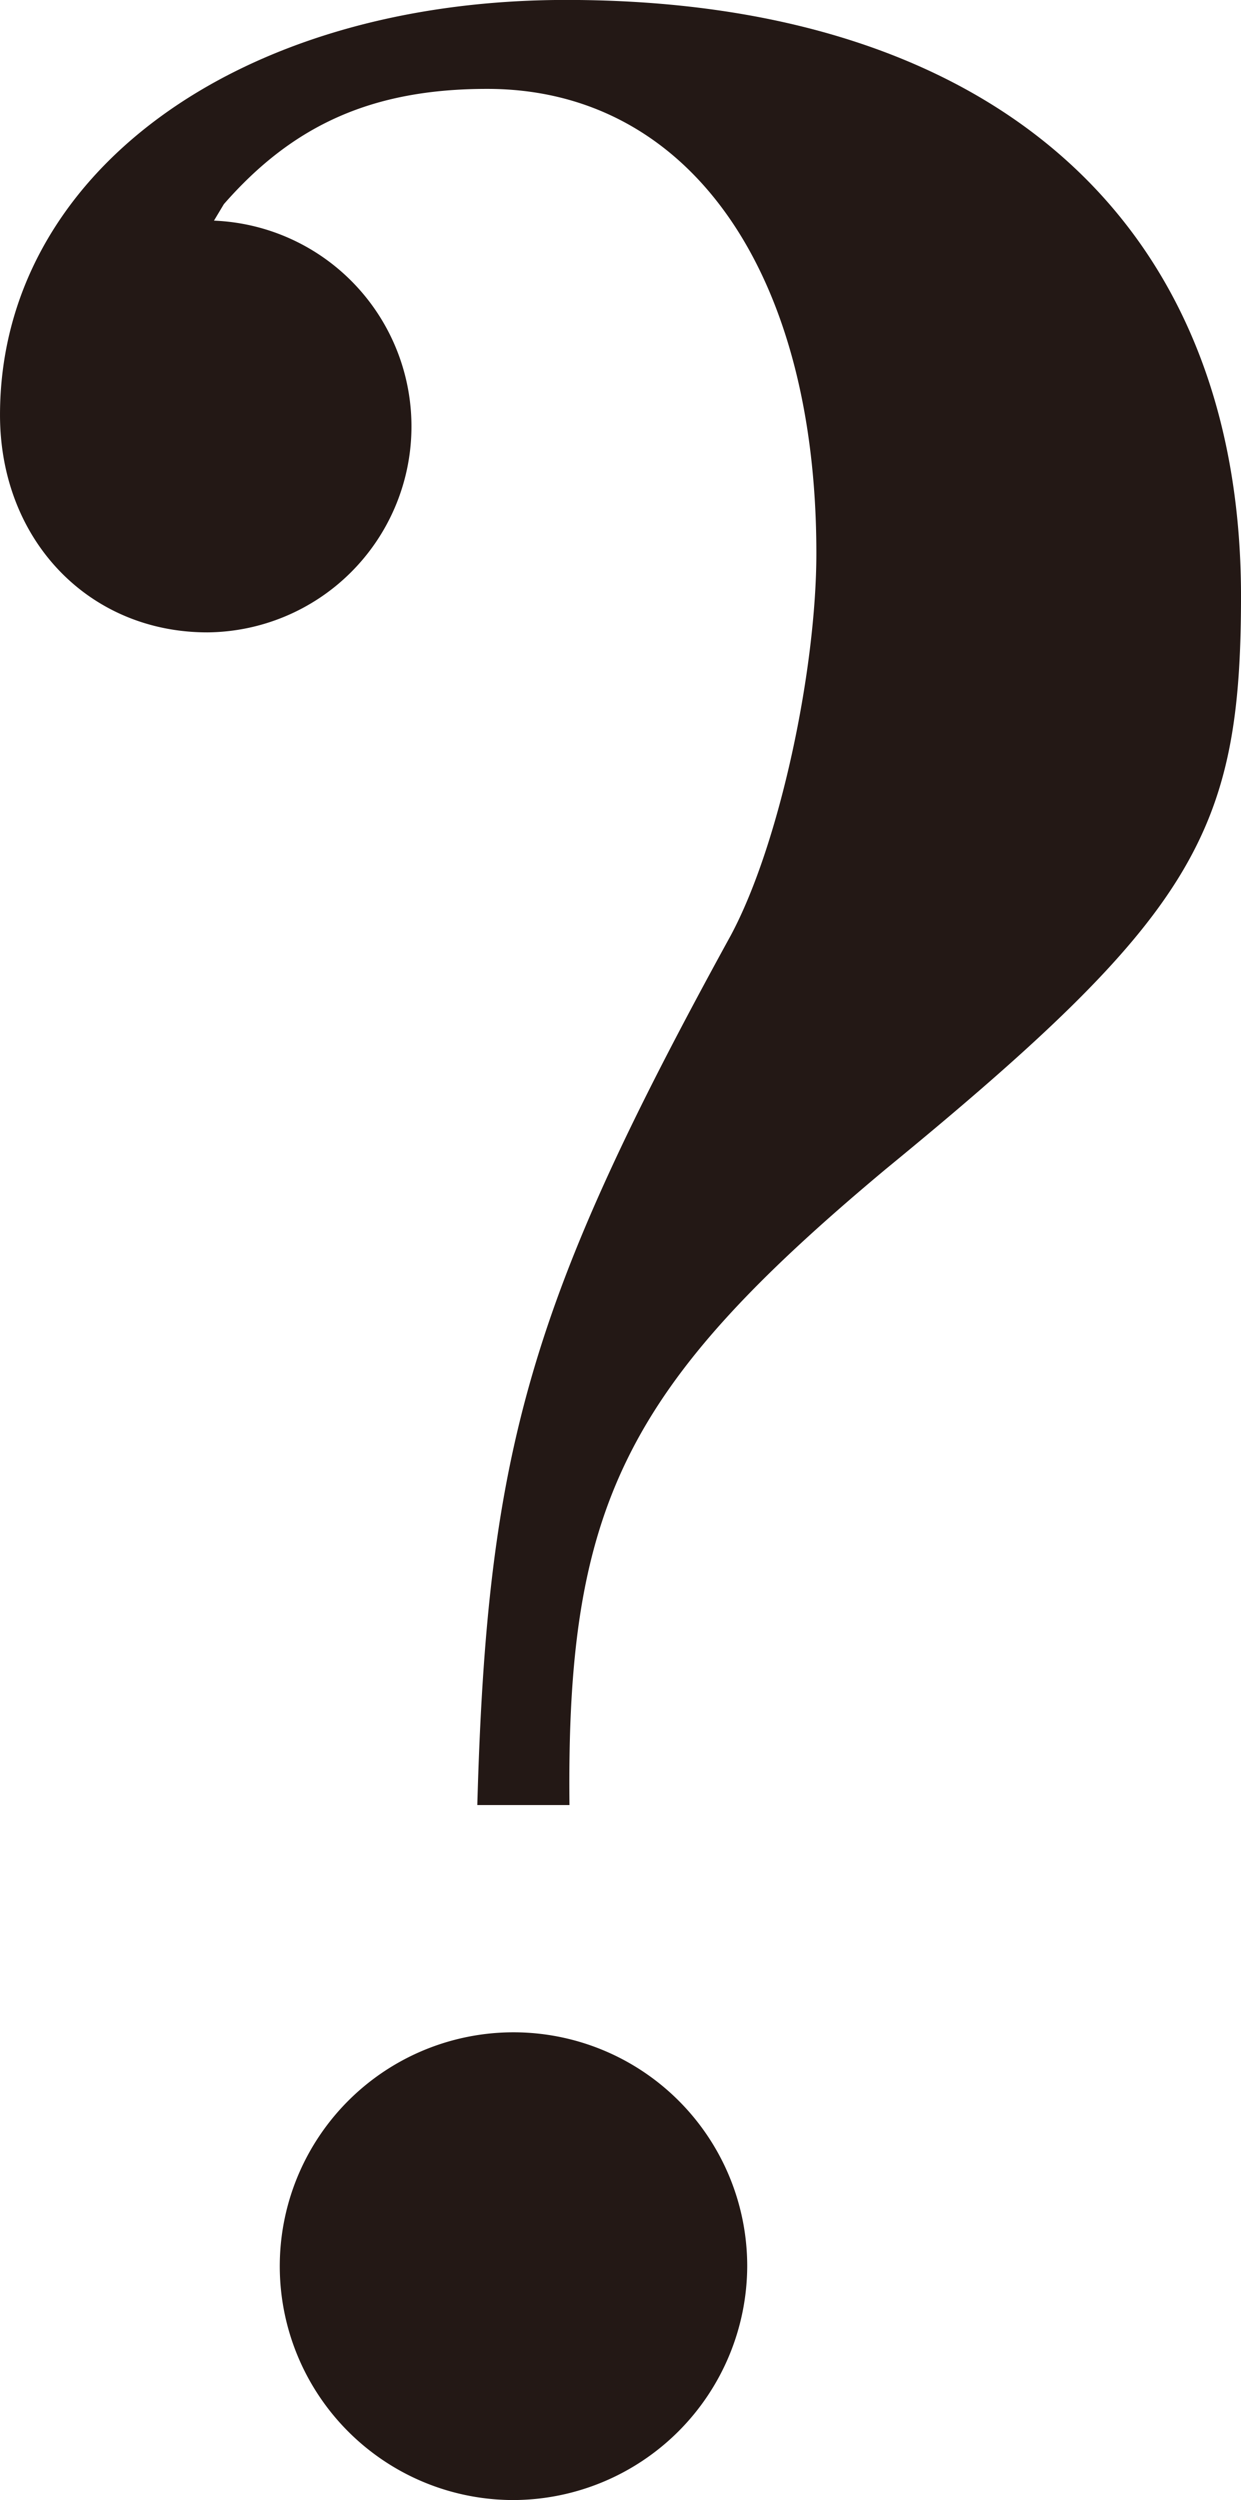 <svg xmlns="http://www.w3.org/2000/svg" width="119.949" height="241.487" viewBox="0 0 119.949 241.487"><g id="グループ_58" transform="translate(-450.938 -4068.502)"><path id="パス_39" d="M536.525,4181.45c-25.136,21-30.862,32.453-30.544,61.406h-8.909c.955-34.362,5.091-48.679,24.5-84,4.772-8.909,8.272-25.772,8.272-36.907,0-27.363-12.409-44.861-31.816-44.861-11.136,0-18.772,3.5-25.453,11.135l-.955,1.591a19.894,19.894,0,0,1-.636,39.771c-11.455,0-20.045-8.909-20.045-21,0-23.226,22.907-40.089,54.725-40.089,41.043,0,65.224,21.317,65.224,57.588C570.887,4149,566.431,4156.952,536.525,4181.45Zm-35.953,128.539a22.591,22.591,0,1,1,22.589-22.59A22.677,22.677,0,0,1,500.572,4309.989Z" fill="#231815"/></g></svg>
